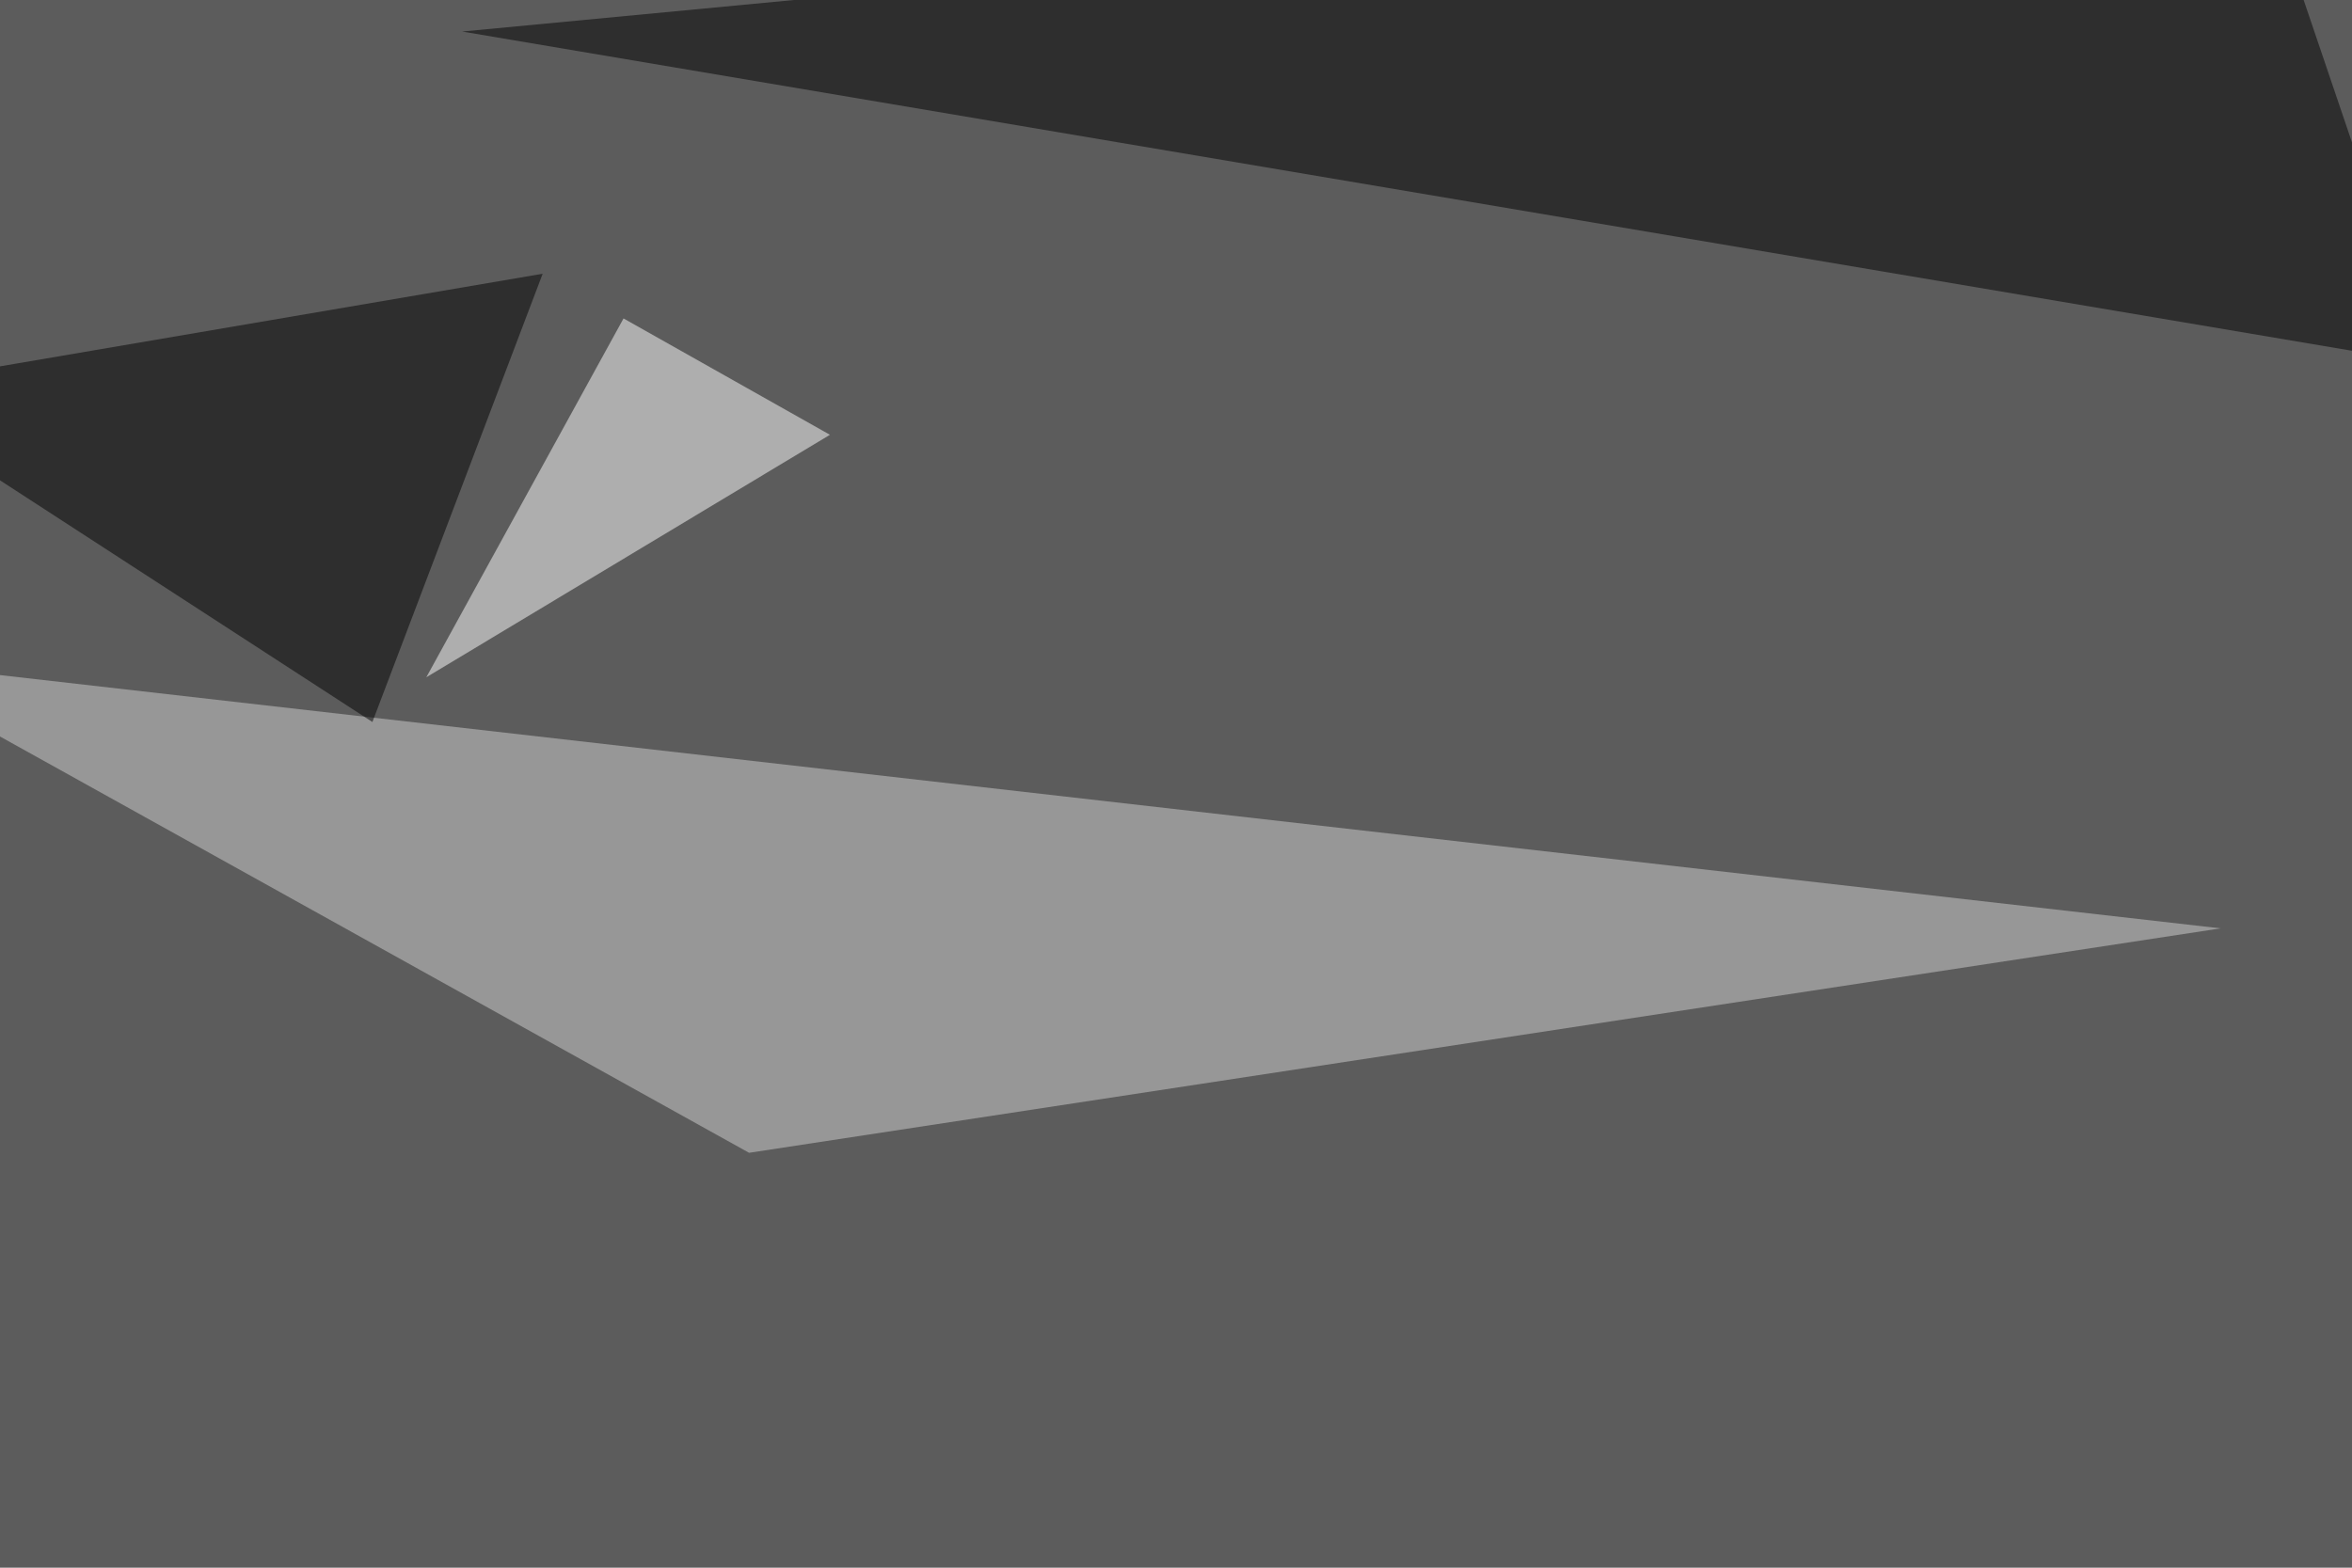 <svg xmlns="http://www.w3.org/2000/svg" width="768" height="512" ><filter id="a"><feGaussianBlur stdDeviation="55"/></filter><rect width="100%" height="100%" fill="#5c5c5c"/><g filter="url(#a)"><g fill-opacity=".5"><path fill="#d2d2d2" d="M725.1 303.2l-480.5 73.3-290-161.2z"/><path d="M150.9 10.3l641.6 108.4-55.7-164.1zm-29.3 225.5l-167-108.4 222.6-38z"/><path fill="#fff" d="M271 142l-131.8 79.2L203.6 104z"/></g></g></svg>
